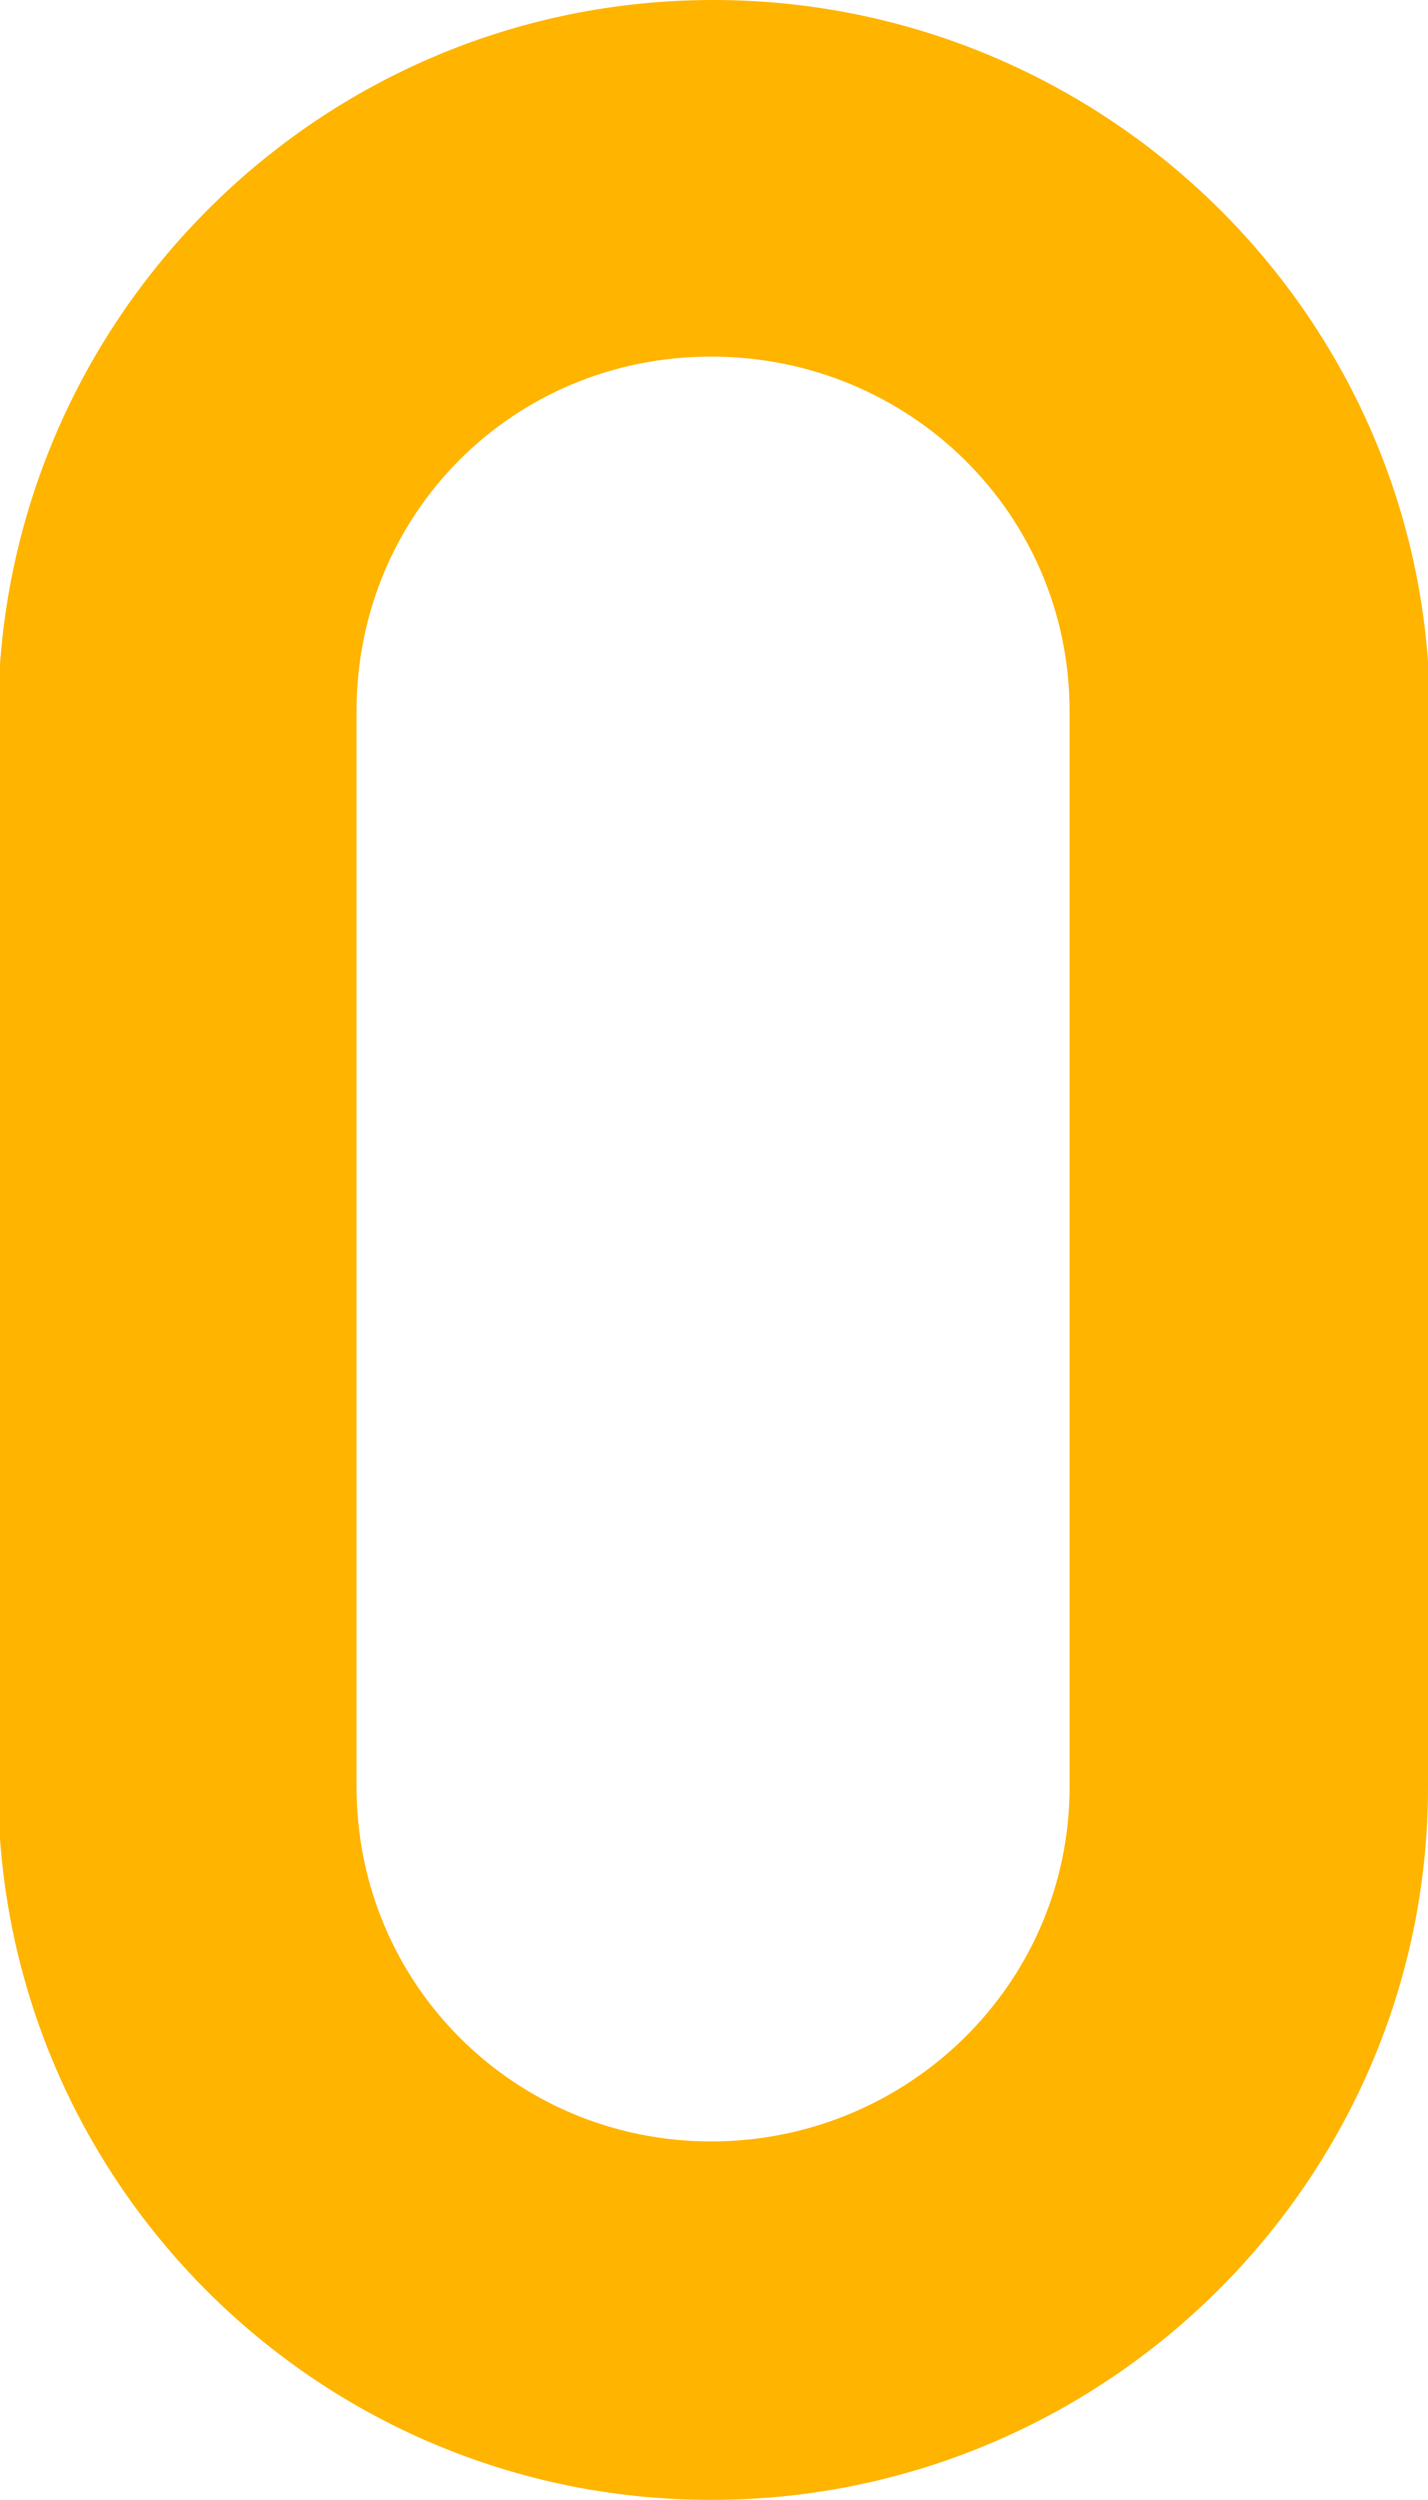 <?xml version="1.0" encoding="UTF-8"?><svg id="_レイヤー_2" xmlns="http://www.w3.org/2000/svg" viewBox="0 0 7.65 13.39"><defs><style>.cls-1{fill:#ffb400;}</style></defs><g id="_デザイン"><path class="cls-1" d="m7.65,9.57c0,2.11-1.73,3.82-3.84,3.82s-3.82-1.71-3.82-3.82V3.82C0,1.71,1.71,0,3.82,0s3.84,1.71,3.84,3.82v5.76Zm-1.92-5.76c0-1.06-.86-1.9-1.92-1.9s-1.9.84-1.9,1.9v5.76c0,1.06.85,1.9,1.9,1.9s1.92-.84,1.92-1.9V3.82Z"/></g></svg>